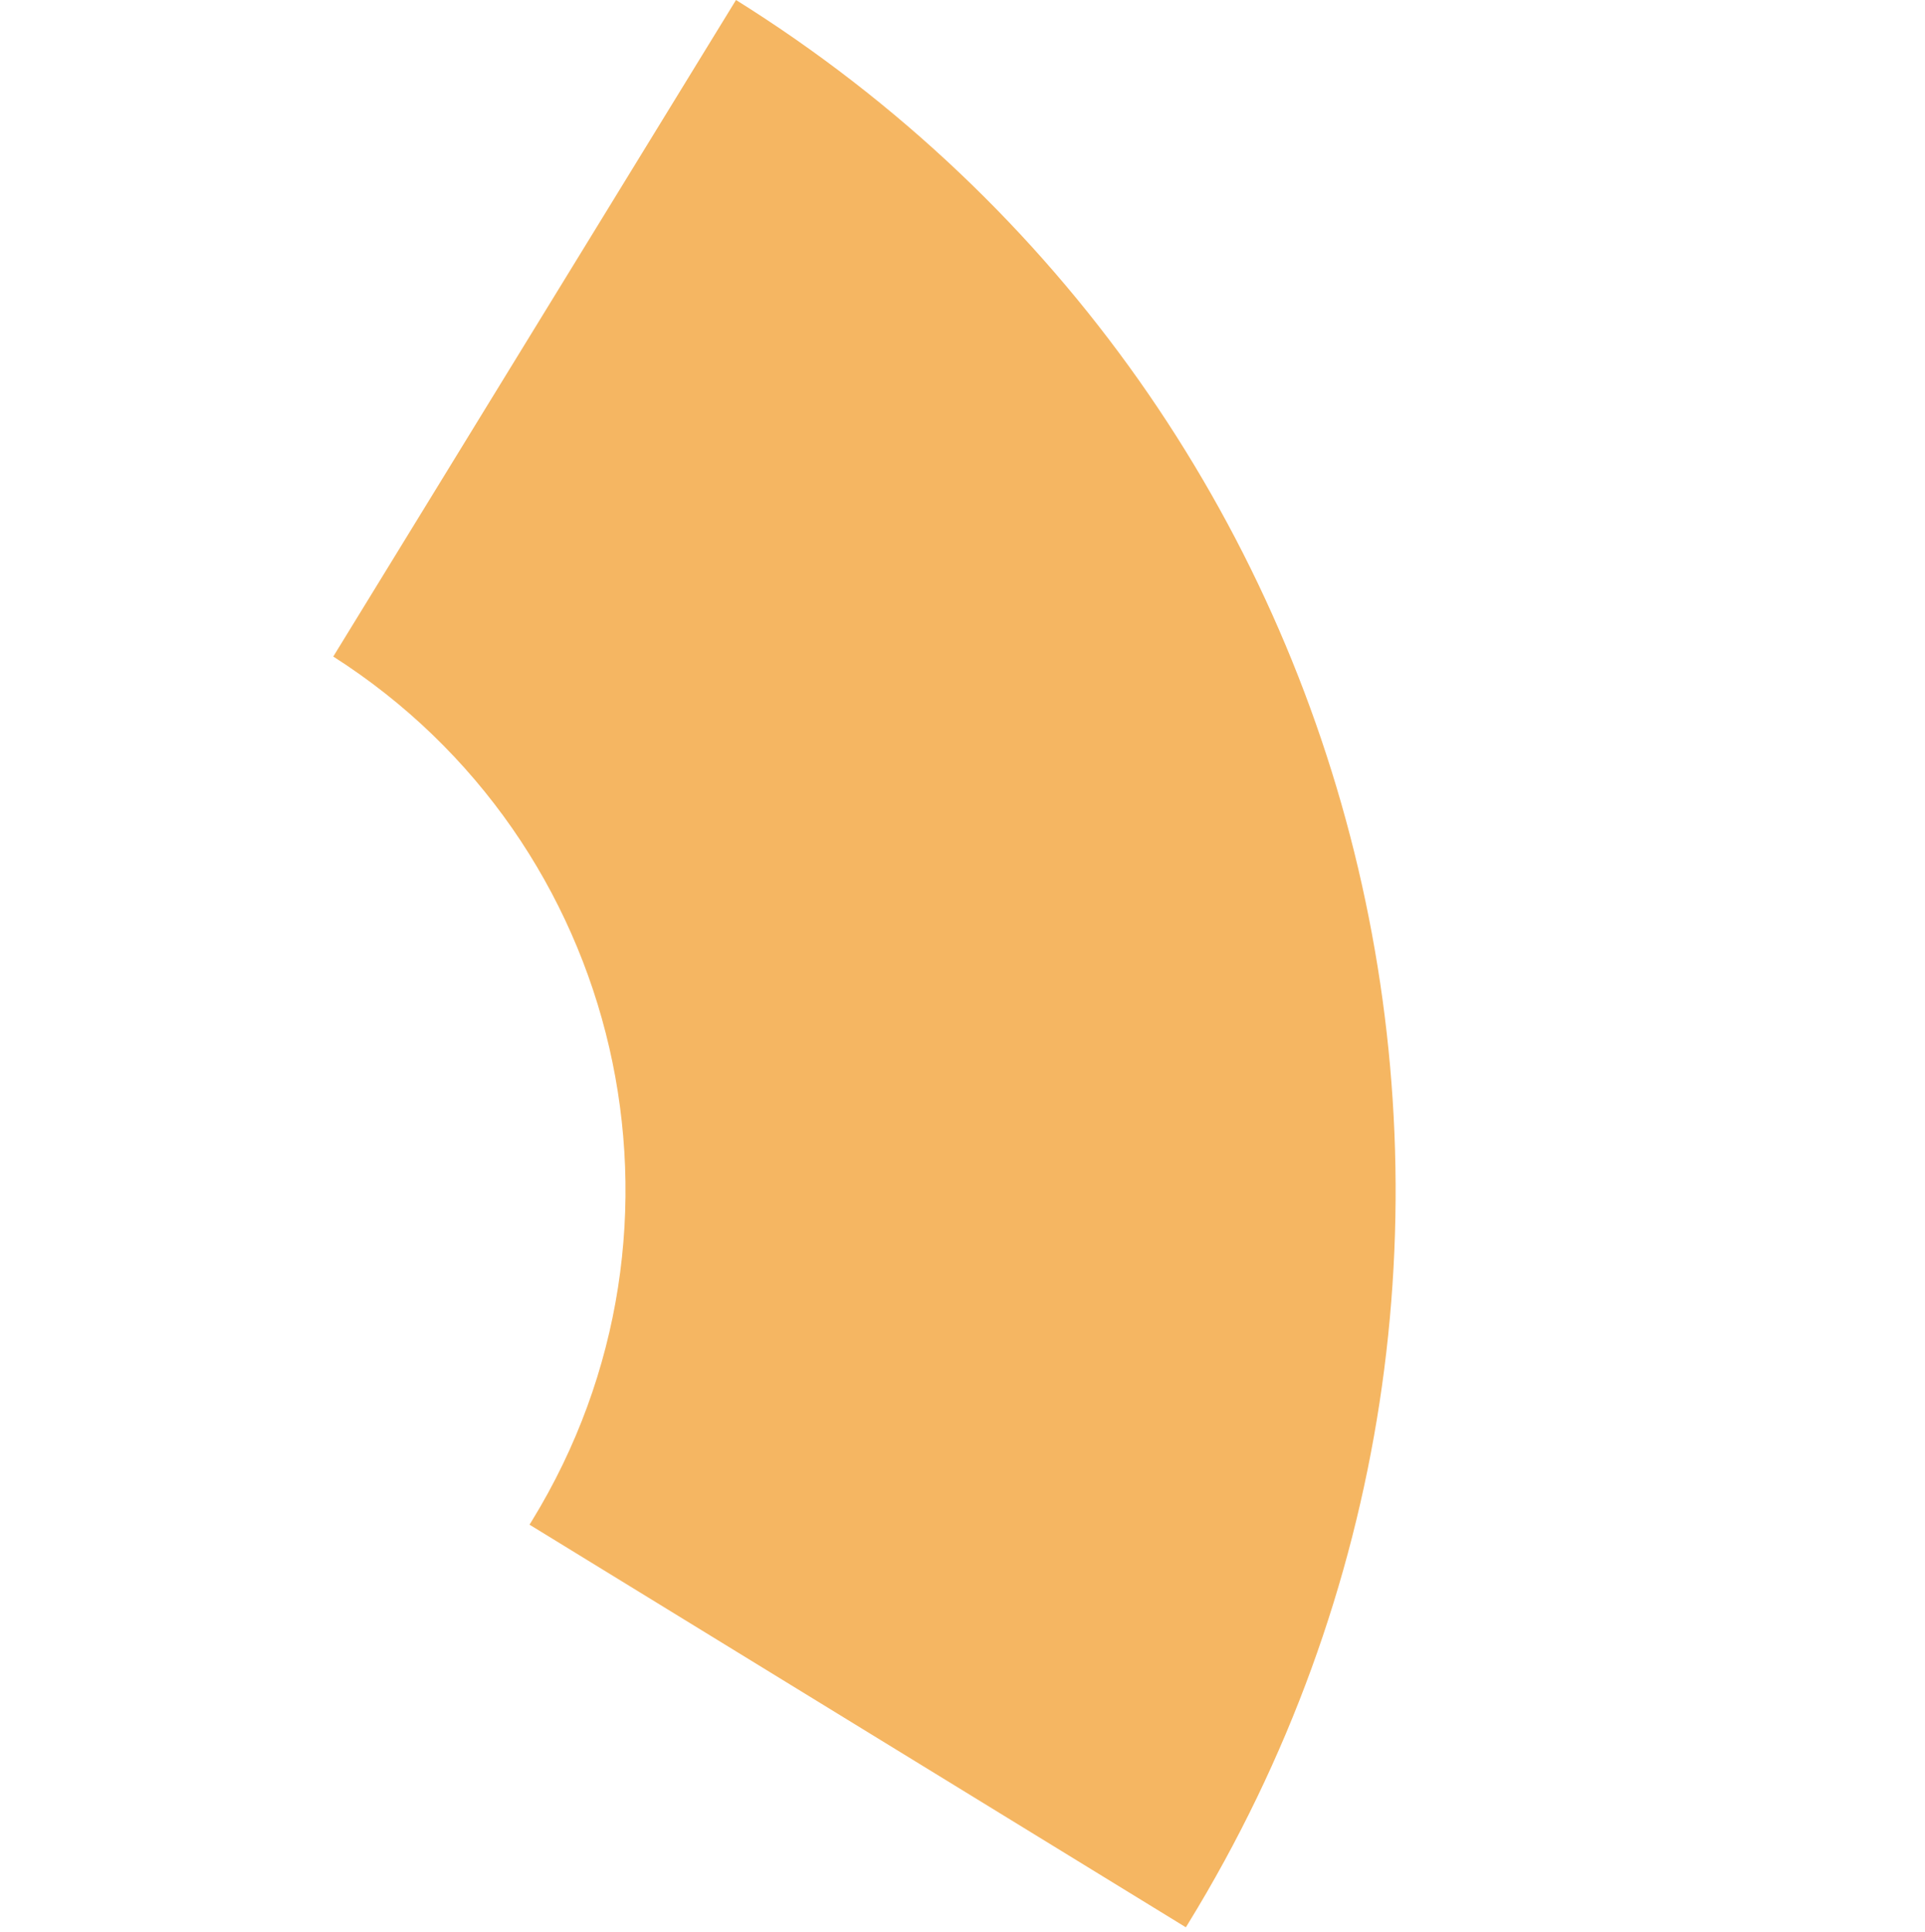 <svg width="289" height="290" viewBox="0 0 289 290" fill="none" xmlns="http://www.w3.org/2000/svg">
<g id="Isolation_Mode" clip-path="url(#clip0_2_21)">
<path id="Vector" d="M178.405 288.729C178.279 288.933 178.156 289.135 178.03 289.335L79.495 228.891C79.623 228.691 79.748 228.487 79.872 228.285C107.006 184.053 93.598 126.352 50.034 98.563L110.496 0C208.473 61.179 238.928 190.065 178.405 288.729Z" fill="#F5B662"/>
</g>
<defs>
<clipPath id="clip0_2_21">
<rect width="208.859" height="211.316" fill="white" transform="translate(110.496) rotate(31.526)"/>
</clipPath>
</defs>
</svg>
